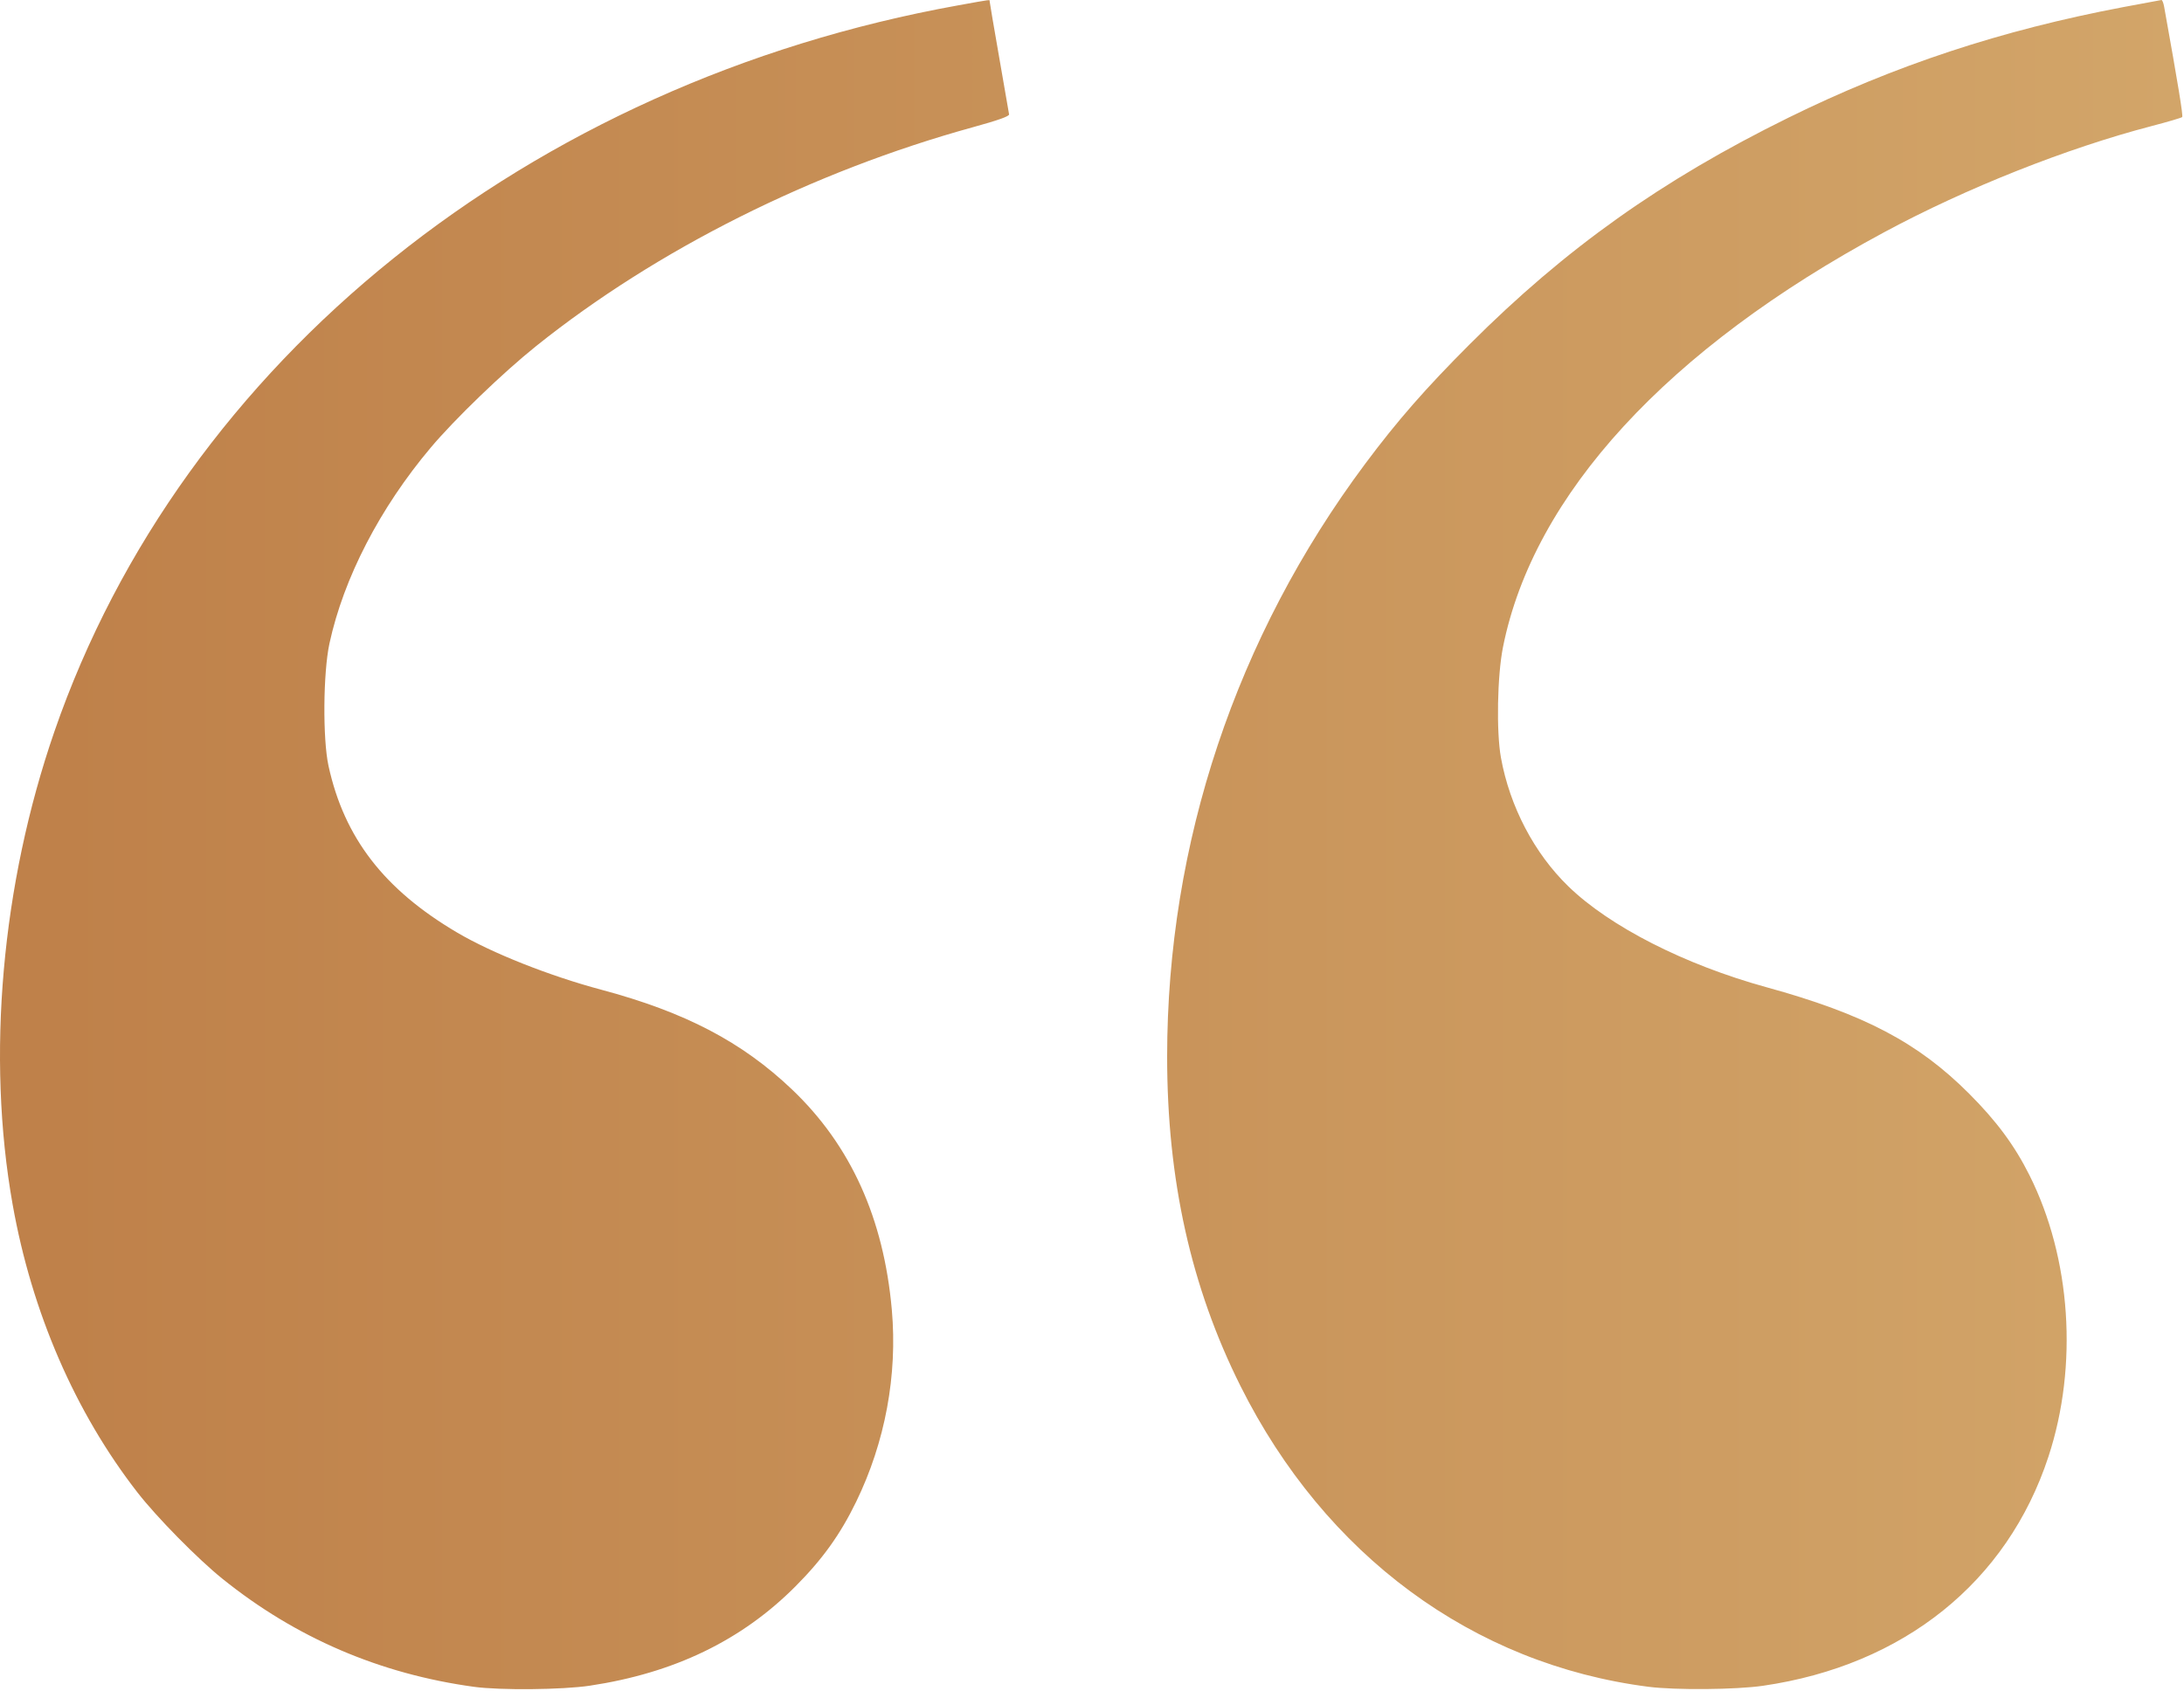 <svg xmlns="http://www.w3.org/2000/svg" width="1046" height="810" viewBox="0 0 1046 810" fill="none"><path fill-rule="evenodd" clip-rule="evenodd" d="M458.984 2.544C253.255 39.585 87.38 172.881 26.04 350.456C0.729 423.731 -6.544 506.095 6.042 576.924C15.231 628.633 35.974 676.496 65.848 714.924C75.102 726.827 94.632 746.676 106.484 756.224C141.614 784.525 181.909 801.844 226.984 808.017C239.55 809.738 269.371 809.448 282.484 807.478C322.885 801.407 355.165 785.815 380.984 759.899C393.907 746.928 402.398 735.095 410.025 719.424C423.935 690.846 429.902 658.748 427.129 627.425C423.248 583.589 407.432 548.649 379.367 521.915C355.4 499.084 328.145 484.824 287.956 474.09C263.128 467.458 235.668 456.567 218.963 446.726C184.019 426.141 164.868 401.338 157.345 366.924C154.51 353.955 154.756 322.22 157.8 308.175C164.574 276.92 181.959 243.311 206.293 214.424C217.884 200.665 240.841 178.541 256.752 165.795C314.519 119.522 389.201 82.094 465.984 60.935C478.143 57.585 483.423 55.703 483.283 54.768C483.172 54.029 481.035 41.711 478.533 27.396C476.031 13.081 473.984 1.043 473.984 0.646C473.984 -0.228 475.319 -0.397 458.984 2.544ZM1016.98 3.388C958.477 14.453 907.399 31.325 856.484 56.405C795.823 86.286 749.756 119.042 703.94 164.873C682.807 186.013 669.229 201.538 653.893 222.1C591.991 305.096 559.01 403.796 558.988 506.12C558.975 565.146 570.409 616.515 594.111 663.924C634.649 745.007 705.473 797.235 789.484 807.997C802.457 809.658 831.377 809.407 844.355 807.52C911.695 797.727 961.338 757.875 981.077 697.764C995.4 654.146 991.918 602.707 971.946 562.871C964.816 548.648 956.186 536.994 943.05 523.848C918.547 499.324 892.699 485.755 845.984 472.89C806.865 462.117 771.017 443.859 751.155 424.593C734.825 408.753 723.103 386.374 718.854 362.924C716.605 350.51 717.101 323.696 719.833 309.998C734.398 236.974 798.651 167.041 902.486 111.199C941.809 90.051 989.774 71.01 1030.48 60.388C1038.18 58.378 1044.77 56.44 1045.13 56.079C1045.65 55.544 1043.22 40.684 1036.48 3.174C1036.16 1.386 1035.58 -0.041 1035.19 0.001C1034.8 0.043 1026.61 1.567 1016.98 3.388Z" fill="url(#paint0_linear_10_12)"></path><defs><linearGradient id="paint0_linear_10_12" x1="28" y1="370" x2="1045" y2="370" gradientUnits="userSpaceOnUse"><stop stop-color="#BF814A"></stop><stop offset="1" stop-color="#D2A569"></stop></linearGradient></defs></svg>